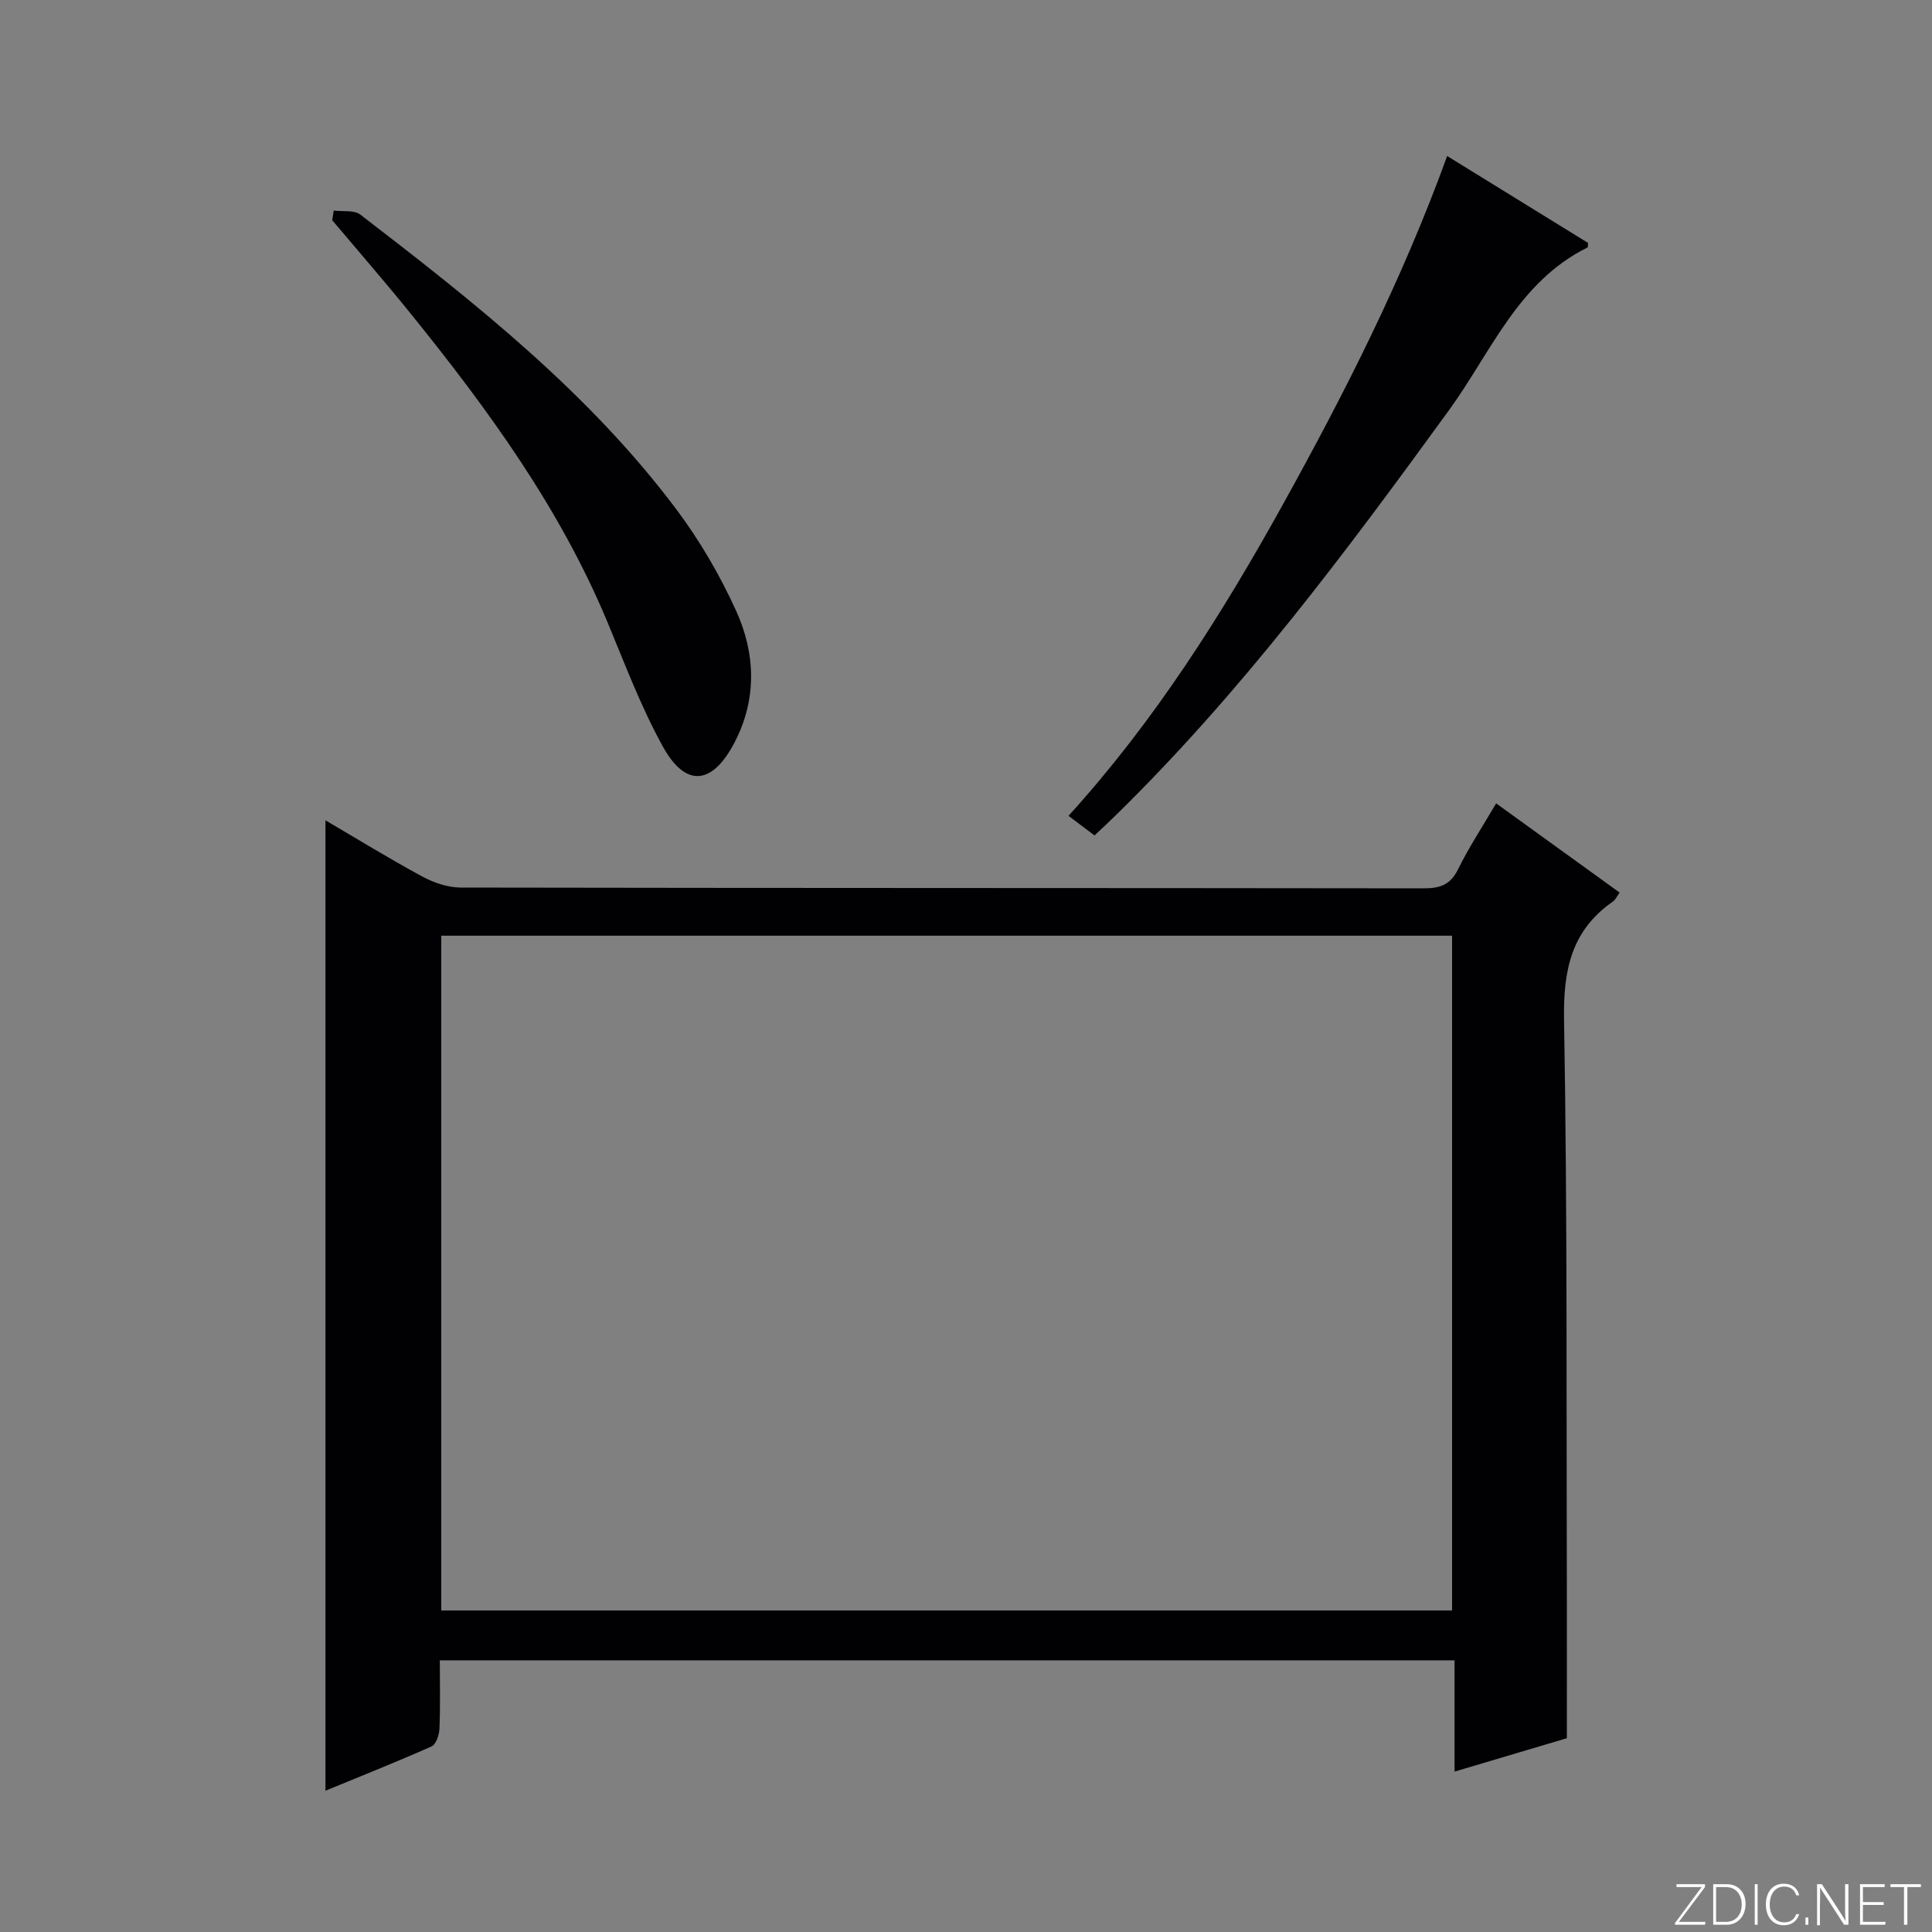 <svg enable-background="new 0 0 400 400" viewBox="0 0 400 400" xmlns="http://www.w3.org/2000/svg"><rect x="0" y="0" width="400" height="400" fill="#808080" stroke="none"/><g fill="#fbfcfa"><path d="m346.9 398 5.4-7.3h-5.2v-.6h5.9v.6l-5.4 7.2h5.5l-.1.6h-6.2v-.5z"/><path d="m354.7 390.1h2.8c2.3 0 3.9 1.6 3.9 4.1s-1.6 4.3-3.9 4.3h-2.8zm.6 7.8h2c2.2 0 3.3-1.6 3.3-3.6 0-1.8-1-3.6-3.3-3.6h-2z"/><path d="m363.9 390.1v8.4h-.6v-8.4z"/><path d="m372.5 396.3c-.4 1.3-1.4 2.3-3.2 2.3-2.4 0-3.7-1.9-3.7-4.3 0-2.3 1.2-4.3 3.7-4.3 1.8 0 2.9 1 3.2 2.4h-.6c-.4-1.1-1.1-1.8-2.5-1.8-2.1 0-3 1.9-3 3.7s.9 3.7 3 3.7c1.4 0 2.1-.7 2.5-1.7z"/><path d="m373.8 398.5v-1.5h.6v1.5z"/><path d="m376.2 398.5v-8.4h1c1.3 2 4.4 6.7 4.9 7.6-.1-1.2-.1-2.4-.1-3.8v-3.8h.7v8.4h-.9c-1.2-1.9-4.4-6.8-5-7.7.1 1.1 0 2.3 0 3.9v3.9h-.6z"/><path d="m390 394.4h-4.3v3.5h4.7l-.1.6h-5.2v-8.4h5.1v.6h-4.5v3.1h4.3v.7z"/><path d="m394.2 390.7h-2.8v-.6h6.3v.6h-2.8v7.8h-.7z"/></g><path d="m309.76 166.33c8.72 6.3 17.03 12.3 25.57 18.47-.62.85-.88 1.49-1.36 1.83-8.67 6.01-10.33 14.26-10.15 24.51.7 40.14.47 80.29.58 120.44.02 9.14 0 18.28 0 28.3-6.91 2.05-14.76 4.39-23.25 6.91 0-7.96 0-15.35 0-23.04-70.22 0-139.93 0-210.09 0 0 4.95.12 9.58-.08 14.21-.05 1.27-.72 3.21-1.64 3.62-7.23 3.21-14.58 6.13-21.96 9.17 0-67.16 0-133.72 0-200.91 6.75 3.95 13.34 8.01 20.14 11.68 2.36 1.27 5.25 2.23 7.89 2.24 66.47.12 132.95.07 199.42.16 3.37 0 5.49-.76 7.06-3.97 2.2-4.48 4.96-8.66 7.87-13.62zm-218.4 167.1h209.28c0-46.8 0-93.2 0-139.7-69.95 0-139.54 0-209.28 0z" fill="#010103"/><path d="m299.62 32.3c10.02 6.18 19.59 12.09 29.16 17.99-.04.38.03.88-.11.95-14.38 7.11-20 21.76-28.66 33.67-21.33 29.36-42.98 58.41-69.01 83.89-1.42 1.39-2.89 2.75-4.39 4.17-1.69-1.27-3.26-2.46-5.39-4.06 17.84-19.63 31.81-41.75 44.52-64.7 12.71-22.96 24.6-46.33 33.88-71.91z" fill="#010103"/><path d="m69.09 43.6c1.86.24 4.21-.16 5.5.82 23.77 18.26 47.31 36.85 65.47 61.07 4.84 6.46 9 13.61 12.34 20.96 4.07 8.94 4.35 18.42-.41 27.44-4.58 8.67-10.05 9.18-14.75.68-4.55-8.23-7.88-17.15-11.51-25.86-9.84-23.58-24.69-43.95-40.59-63.64-5.32-6.59-10.89-12.99-16.35-19.47.1-.68.2-1.34.3-2z" fill="#010103"/></svg>